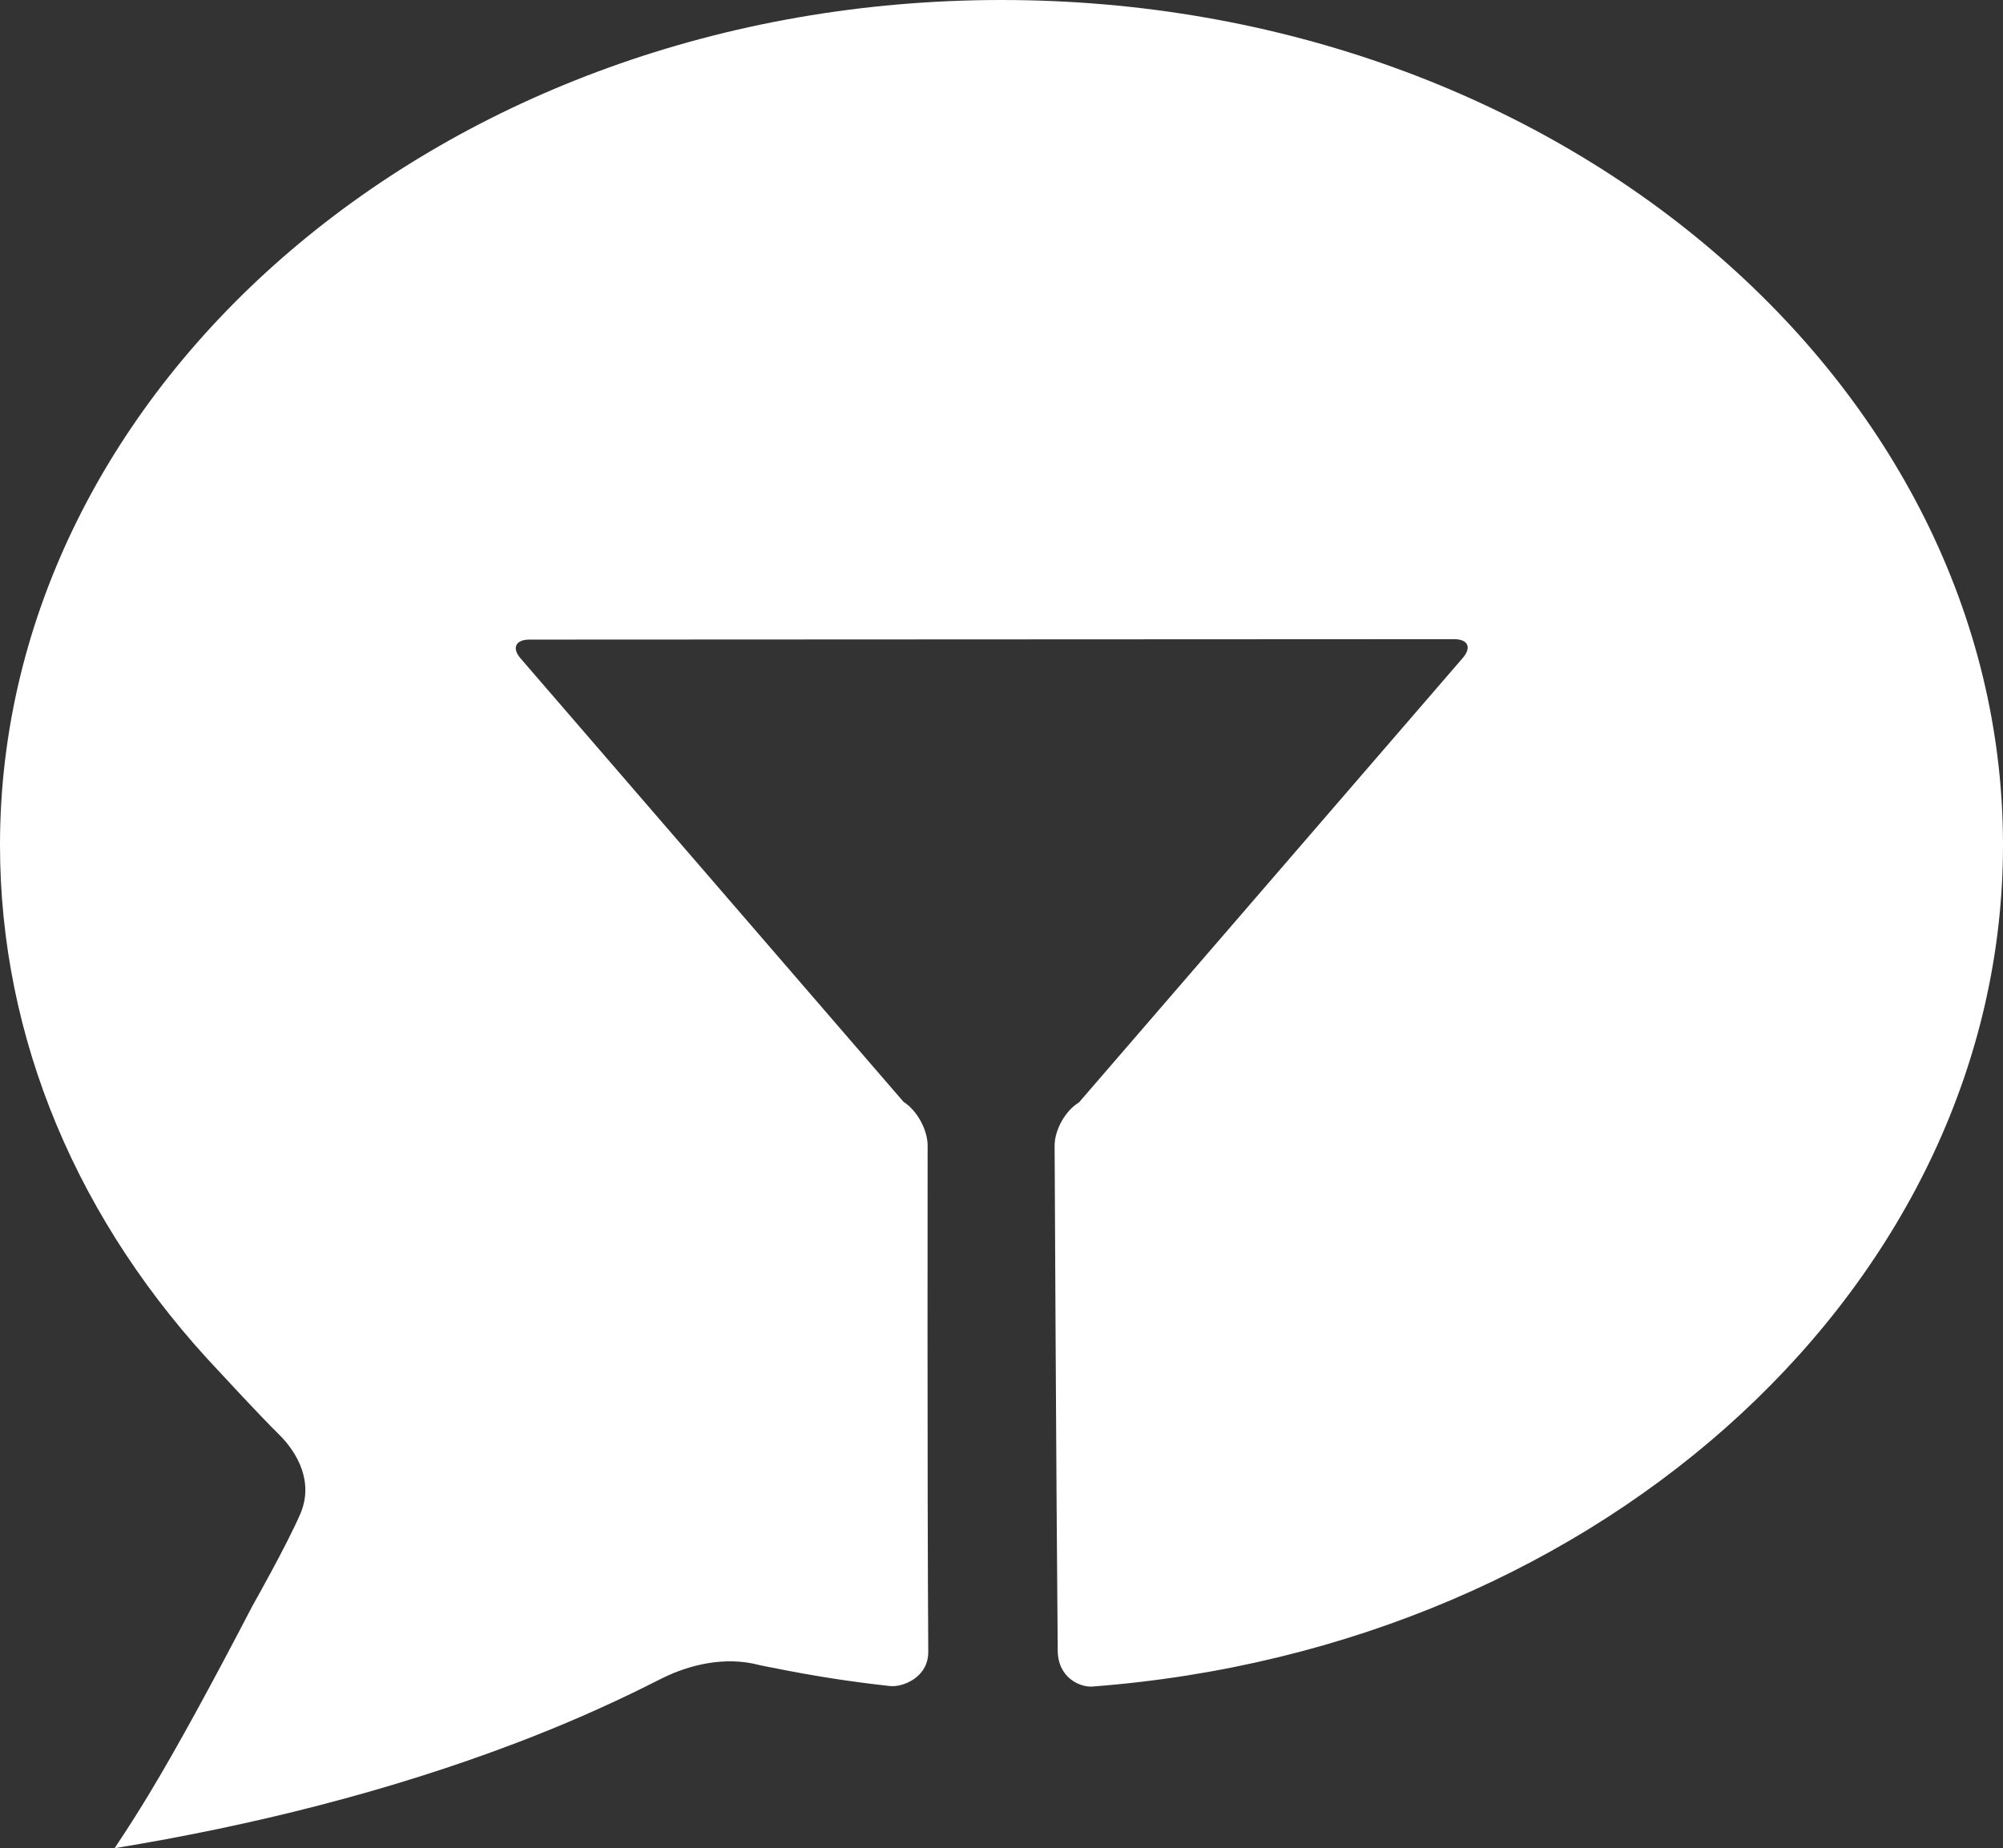 <svg xmlns="http://www.w3.org/2000/svg" viewBox="0 0 60 55.374">
  <rect x="0" y="0" width="60" height="55.374" fill="#333333" stroke="none"/>
  <path fill="#ffffff" d="m 23.18,49.973 c 0,0 -0.356,-0.065 -0.421,-0.083 -1.041,-0.281 -2.118,-0.004 -2.89,0.376 -0.752,0.371 -0.433,0.217 -0.433,0.217 -1.296,0.646 -2.624,1.226 -3.978,1.74 -3.791,1.444 -7.894,2.476 -12.024,3.15 0.367,-0.551 0.704,-1.08 1.01,-1.586 0.827,-1.364 1.887,-3.307 3.124,-5.684 0,0 1.02,-1.801 1.427,-2.743 0.404,-0.934 -0.062,-1.817 -0.642,-2.386 -0.58,-0.571 -1.759,-1.851 -1.759,-1.851 C 2.327,36.635 0,31.112 0,25.316 0,11.556 13.249,0 30,0 46.751,0 60,11.555 60,25.317 60,38.326 48.161,49.362 32.716,50.531 c -0.34,0.025 -1.025,-0.241 -1.032,-1.08 -0.046,-5.05 -0.093,-15.129 -0.093,-15.129 0,-0.473 0.326,-1.051 0.728,-1.29 L 43.819,19.711 c 0.268,-0.31 0.158,-0.562 -0.265,-0.561 l -27.695,0.013 c -0.415,0 -0.534,0.253 -0.267,0.561 L 27.067,33.014 c 0.398,0.249 0.72,0.835 0.72,1.307 0,0 -0.014,10.11 0.019,15.165 0.006,0.774 -0.765,1.069 -1.142,1.03 -1.169,-0.127 -2.332,-0.308 -3.485,-0.543 z" />
</svg>